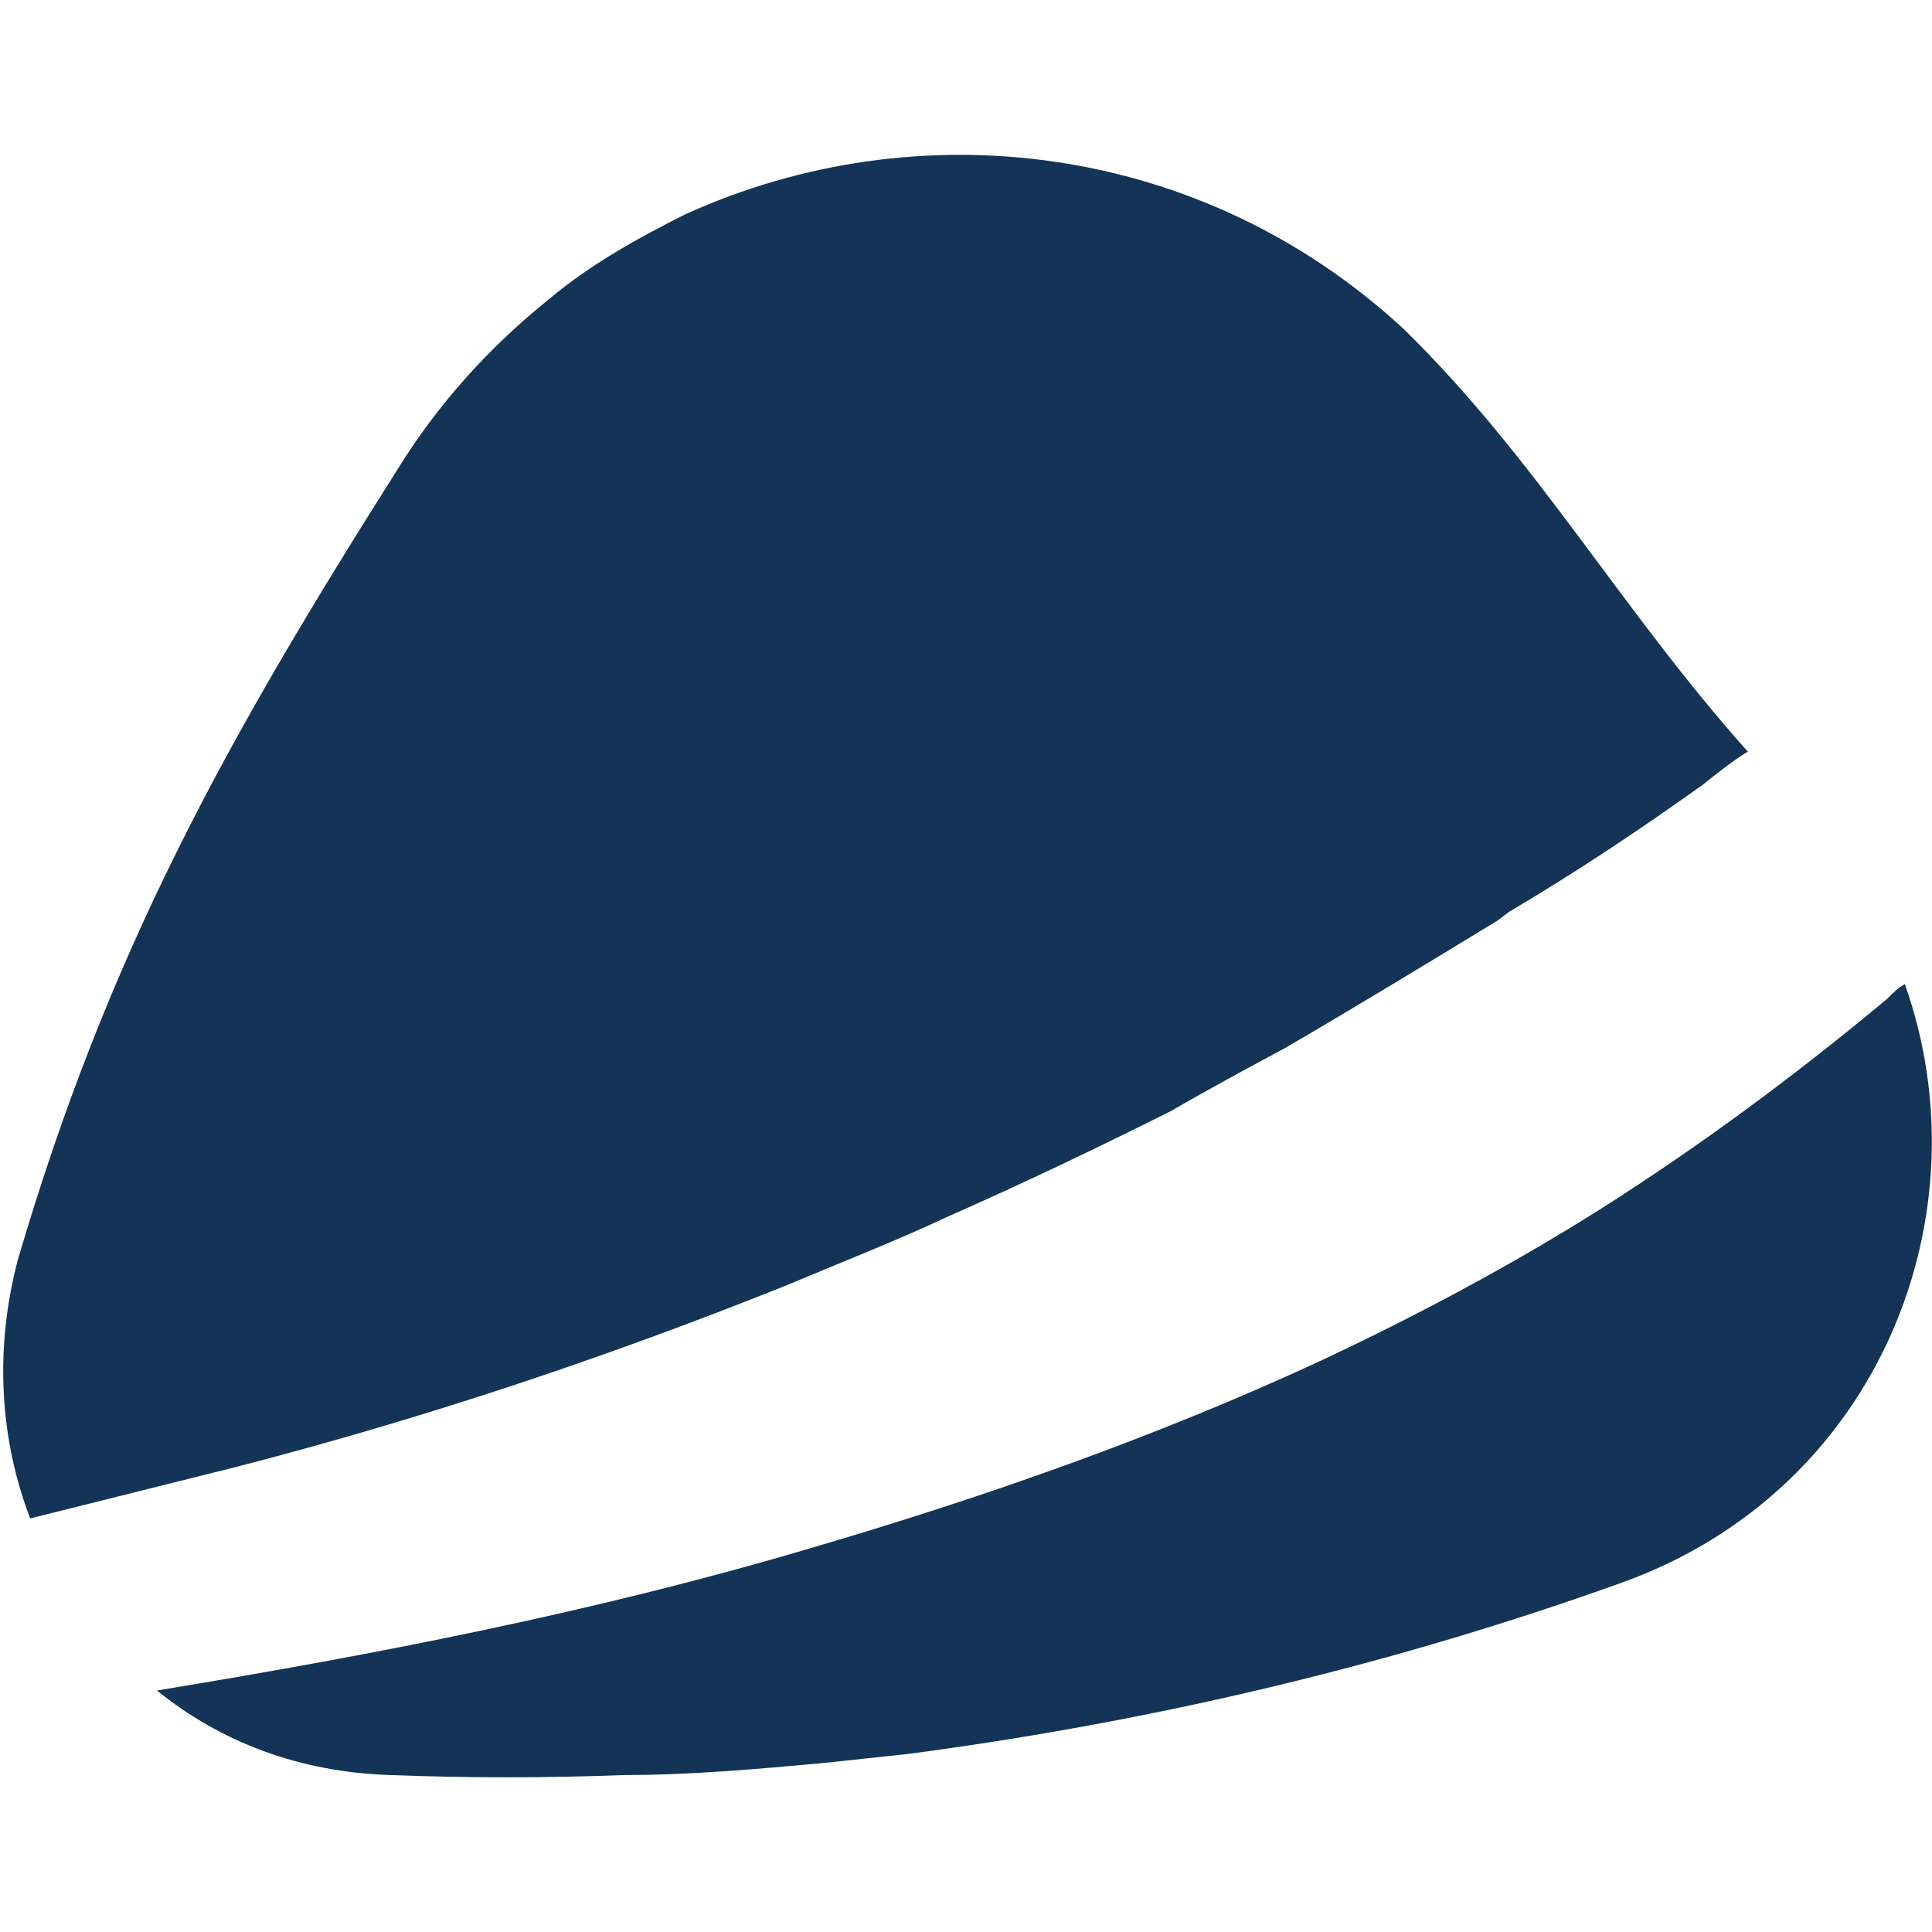 <svg xmlns="http://www.w3.org/2000/svg" viewBox="0 0 64 64">
    <style>
    .a { fill: #133456 }
    @media (prefers-color-scheme: dark) {
        .a { fill: #fff }
    }
    </style>
    <path class="a" d="M53.8 52.4c-7.5 2.7-15.4 4.6-23.7 5.7-.9.1-1.9.2-2.8.3-2.2.2-4.4.4-6.6.4-2.6.1-5.2.1-7.8 0-3-.1-5.6-1.1-7.7-2.8 7.3-1.2 14.5-2.6 21.6-4.7 5.8-1.7 11.5-3.7 16.9-6.2 3.2-1.5 6.4-3.2 9.4-5.1 3.3-2.1 6.4-4.4 9.4-6.9.2-.2.4-.4.6-.5 2.7 7.6-.8 16.7-9.3 19.8M57.9 24.9c-.5.3-1 .7-1.5 1.1-2.1 1.5-4.2 2.9-6.4 4.2l-.4.3c-2.3 1.4-4.6 2.8-7 4.2-1.3.7-2.6 1.4-3.8 2.1-2.4 1.2-4.9 2.4-7.4 3.5-1.7.8-3.5 1.5-5.4 2.3-6 2.4-12 4.4-18.2 6L1 50.3c-1-2.6-1.2-5.6-.4-8.6 3-10.2 6.9-17.2 12.6-26.2 1.3-2.1 3-4 5-5.6 1.3-1.1 2.9-2 4.5-2.8 7.7-3.5 17.1-2.4 23.8 3.8 4.4 4.3 7.2 9.3 11.4 14"/>
</svg>
